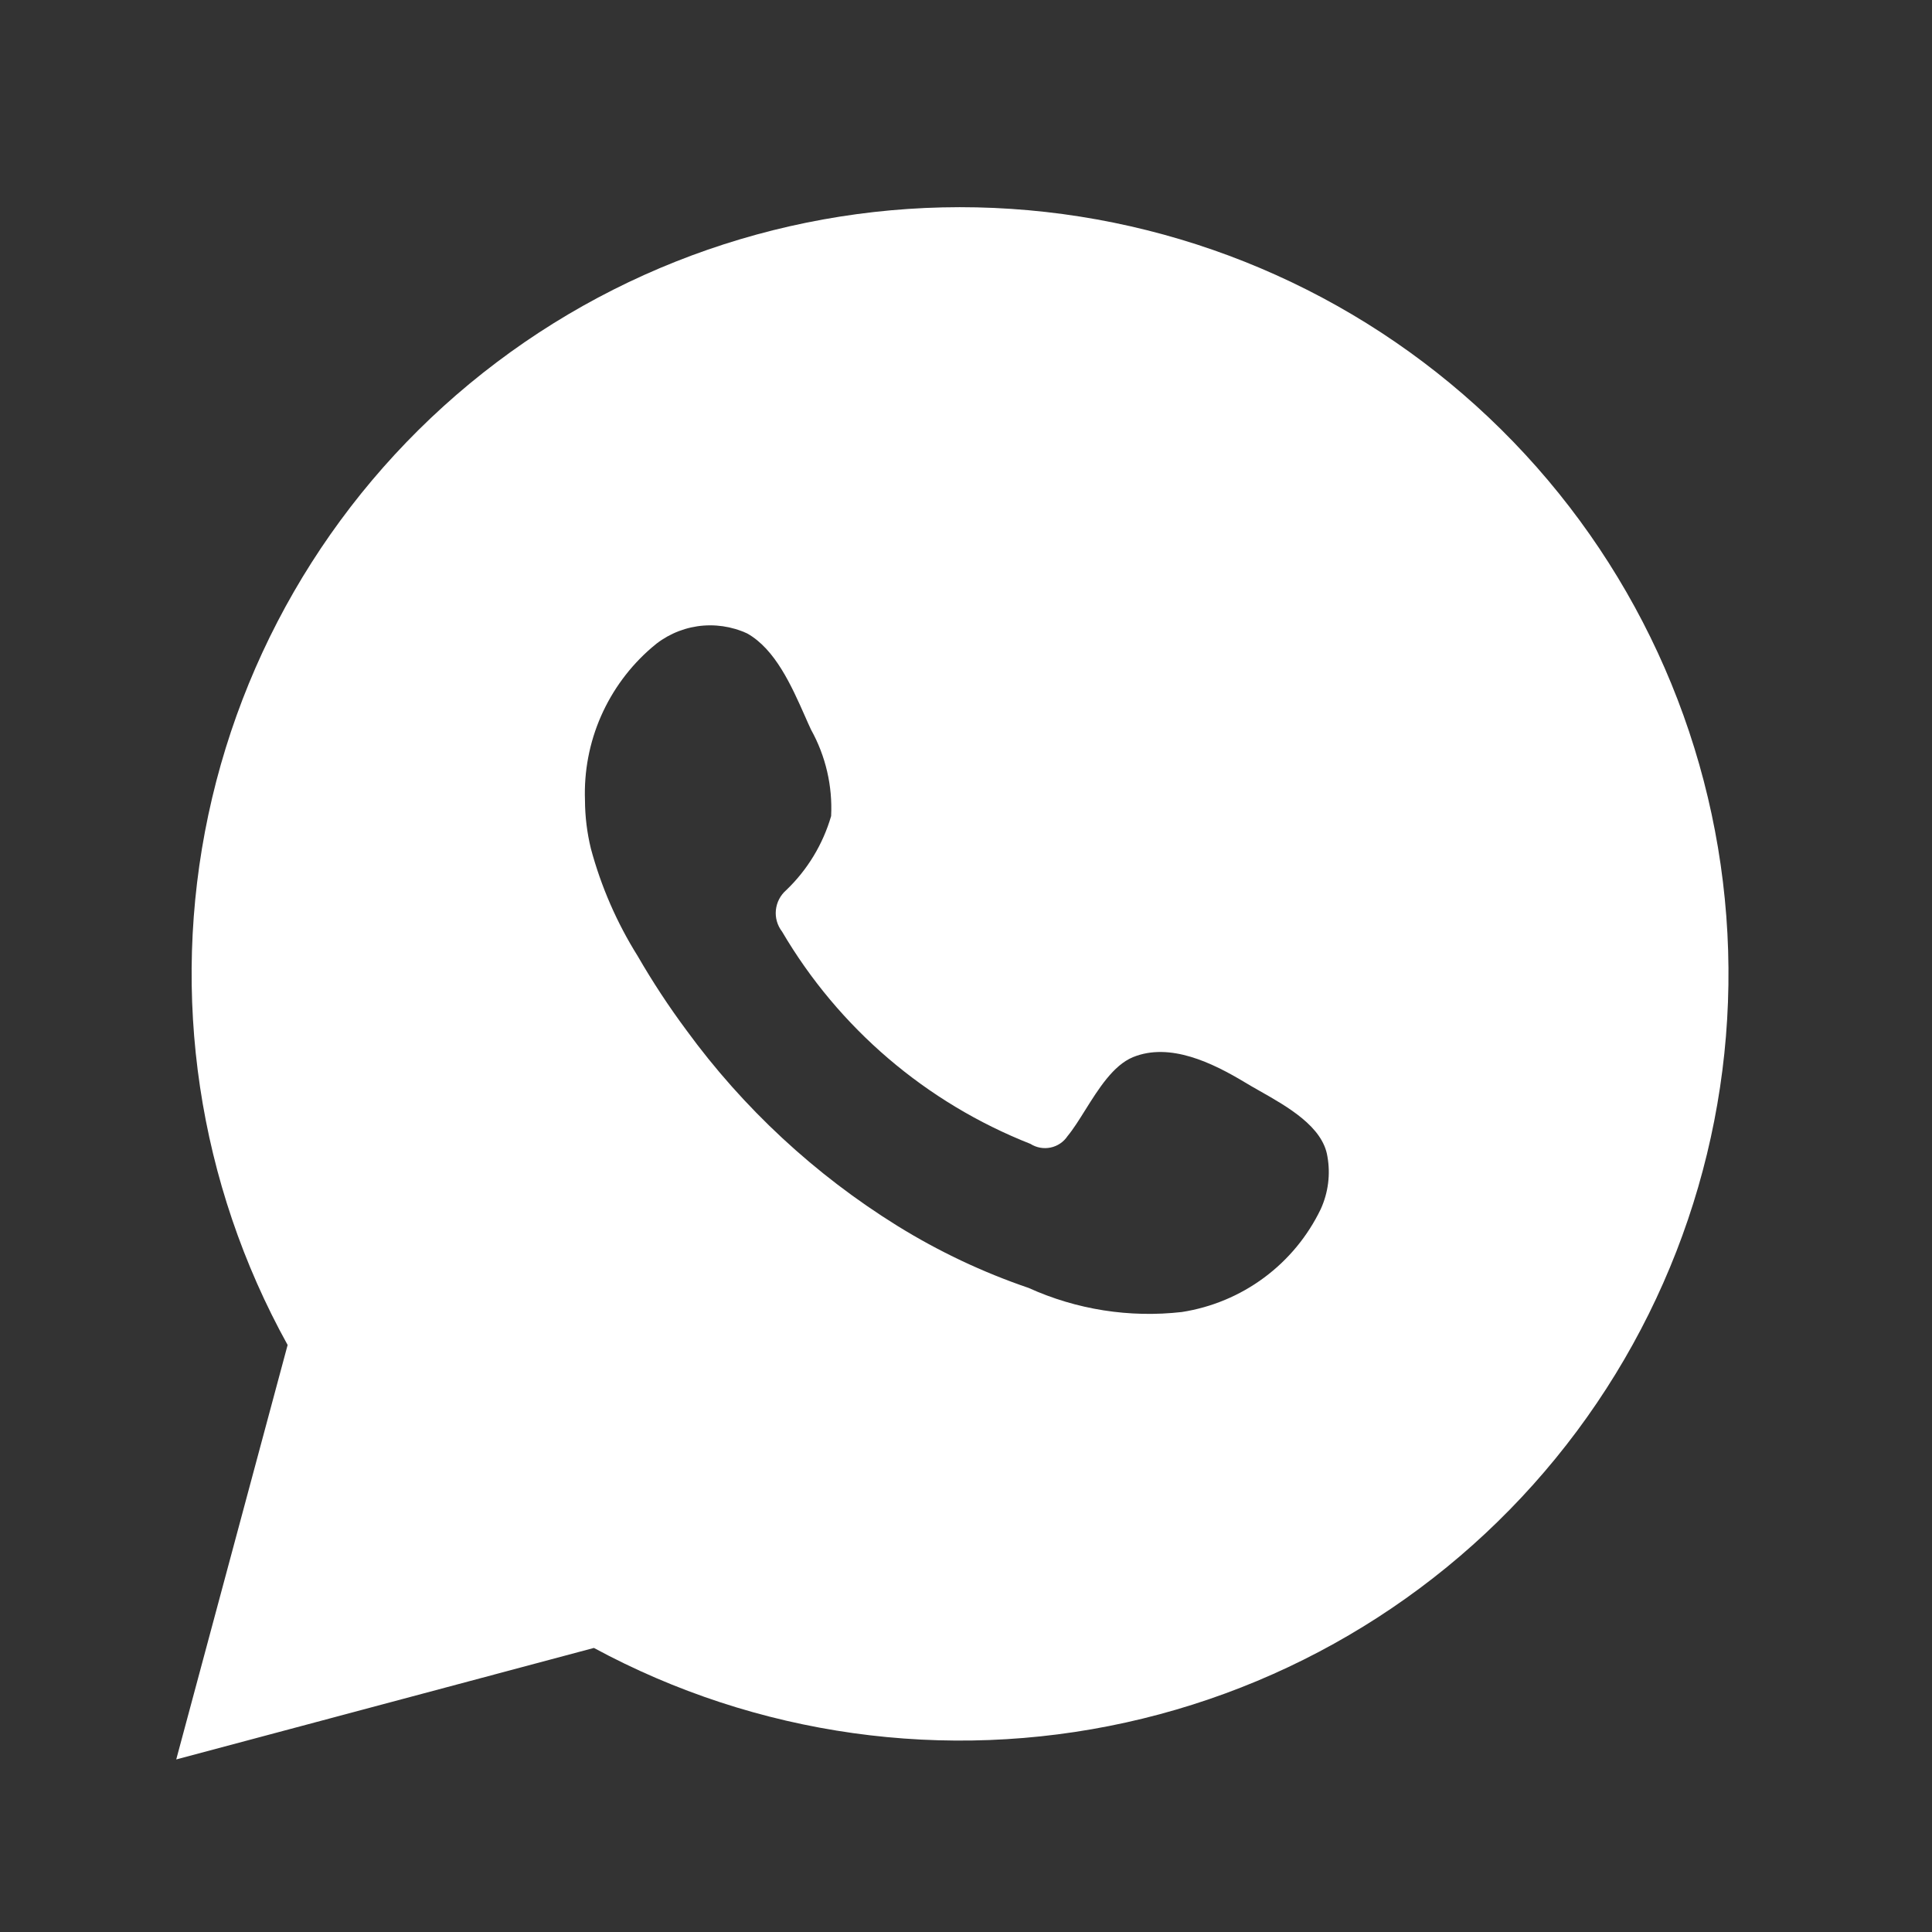 <svg width="32" height="32" viewBox="0 0 32 32" fill="none" xmlns="http://www.w3.org/2000/svg">
<rect x="0" y="0" width="32" height="32" fill="#333333" stroke="none"/>
<path fill-rule="evenodd" clip-rule="evenodd" d="M4.764 22.277L2.919 29.142L9.837 27.295C12.53 28.751 15.659 29.19 18.649 28.53C21.64 27.87 24.292 26.157 26.119 23.703C27.945 21.25 28.824 18.222 28.593 15.174C28.362 12.127 27.038 9.265 24.863 7.113C22.688 4.961 19.808 3.664 16.752 3.46C13.696 3.256 10.668 4.158 8.225 6.002C5.782 7.845 4.087 10.505 3.451 13.495C2.815 16.485 3.282 19.602 4.764 22.277ZM18.765 17.51C19.379 17.259 20.086 17.608 20.609 17.921C20.686 17.968 20.772 18.017 20.862 18.068C21.327 18.331 21.909 18.661 21.986 19.154C22.039 19.449 22 19.753 21.876 20.026C21.66 20.475 21.338 20.865 20.937 21.162C20.537 21.459 20.069 21.654 19.576 21.731C18.709 21.83 17.831 21.692 17.037 21.332C16.274 21.072 15.544 20.726 14.86 20.302C13.498 19.456 12.312 18.356 11.368 17.062C11.076 16.669 10.807 16.259 10.562 15.835C10.217 15.284 9.956 14.685 9.787 14.056C9.723 13.793 9.69 13.524 9.689 13.253C9.672 12.776 9.762 12.301 9.954 11.863C10.146 11.426 10.433 11.037 10.796 10.725C11.008 10.537 11.27 10.415 11.551 10.373C11.832 10.332 12.118 10.373 12.376 10.492C12.841 10.753 13.111 11.361 13.335 11.867C13.368 11.943 13.401 12.017 13.434 12.087C13.676 12.523 13.791 13.019 13.766 13.517C13.63 13.984 13.374 14.407 13.022 14.744C12.925 14.828 12.864 14.946 12.851 15.074C12.838 15.201 12.875 15.329 12.954 15.431C13.892 17.029 15.341 18.266 17.067 18.946C17.166 19.009 17.286 19.031 17.401 19.007C17.516 18.983 17.617 18.915 17.682 18.817C17.779 18.7 17.874 18.547 17.975 18.386C18.195 18.035 18.439 17.645 18.765 17.51Z" fill="white"/>
</svg>
